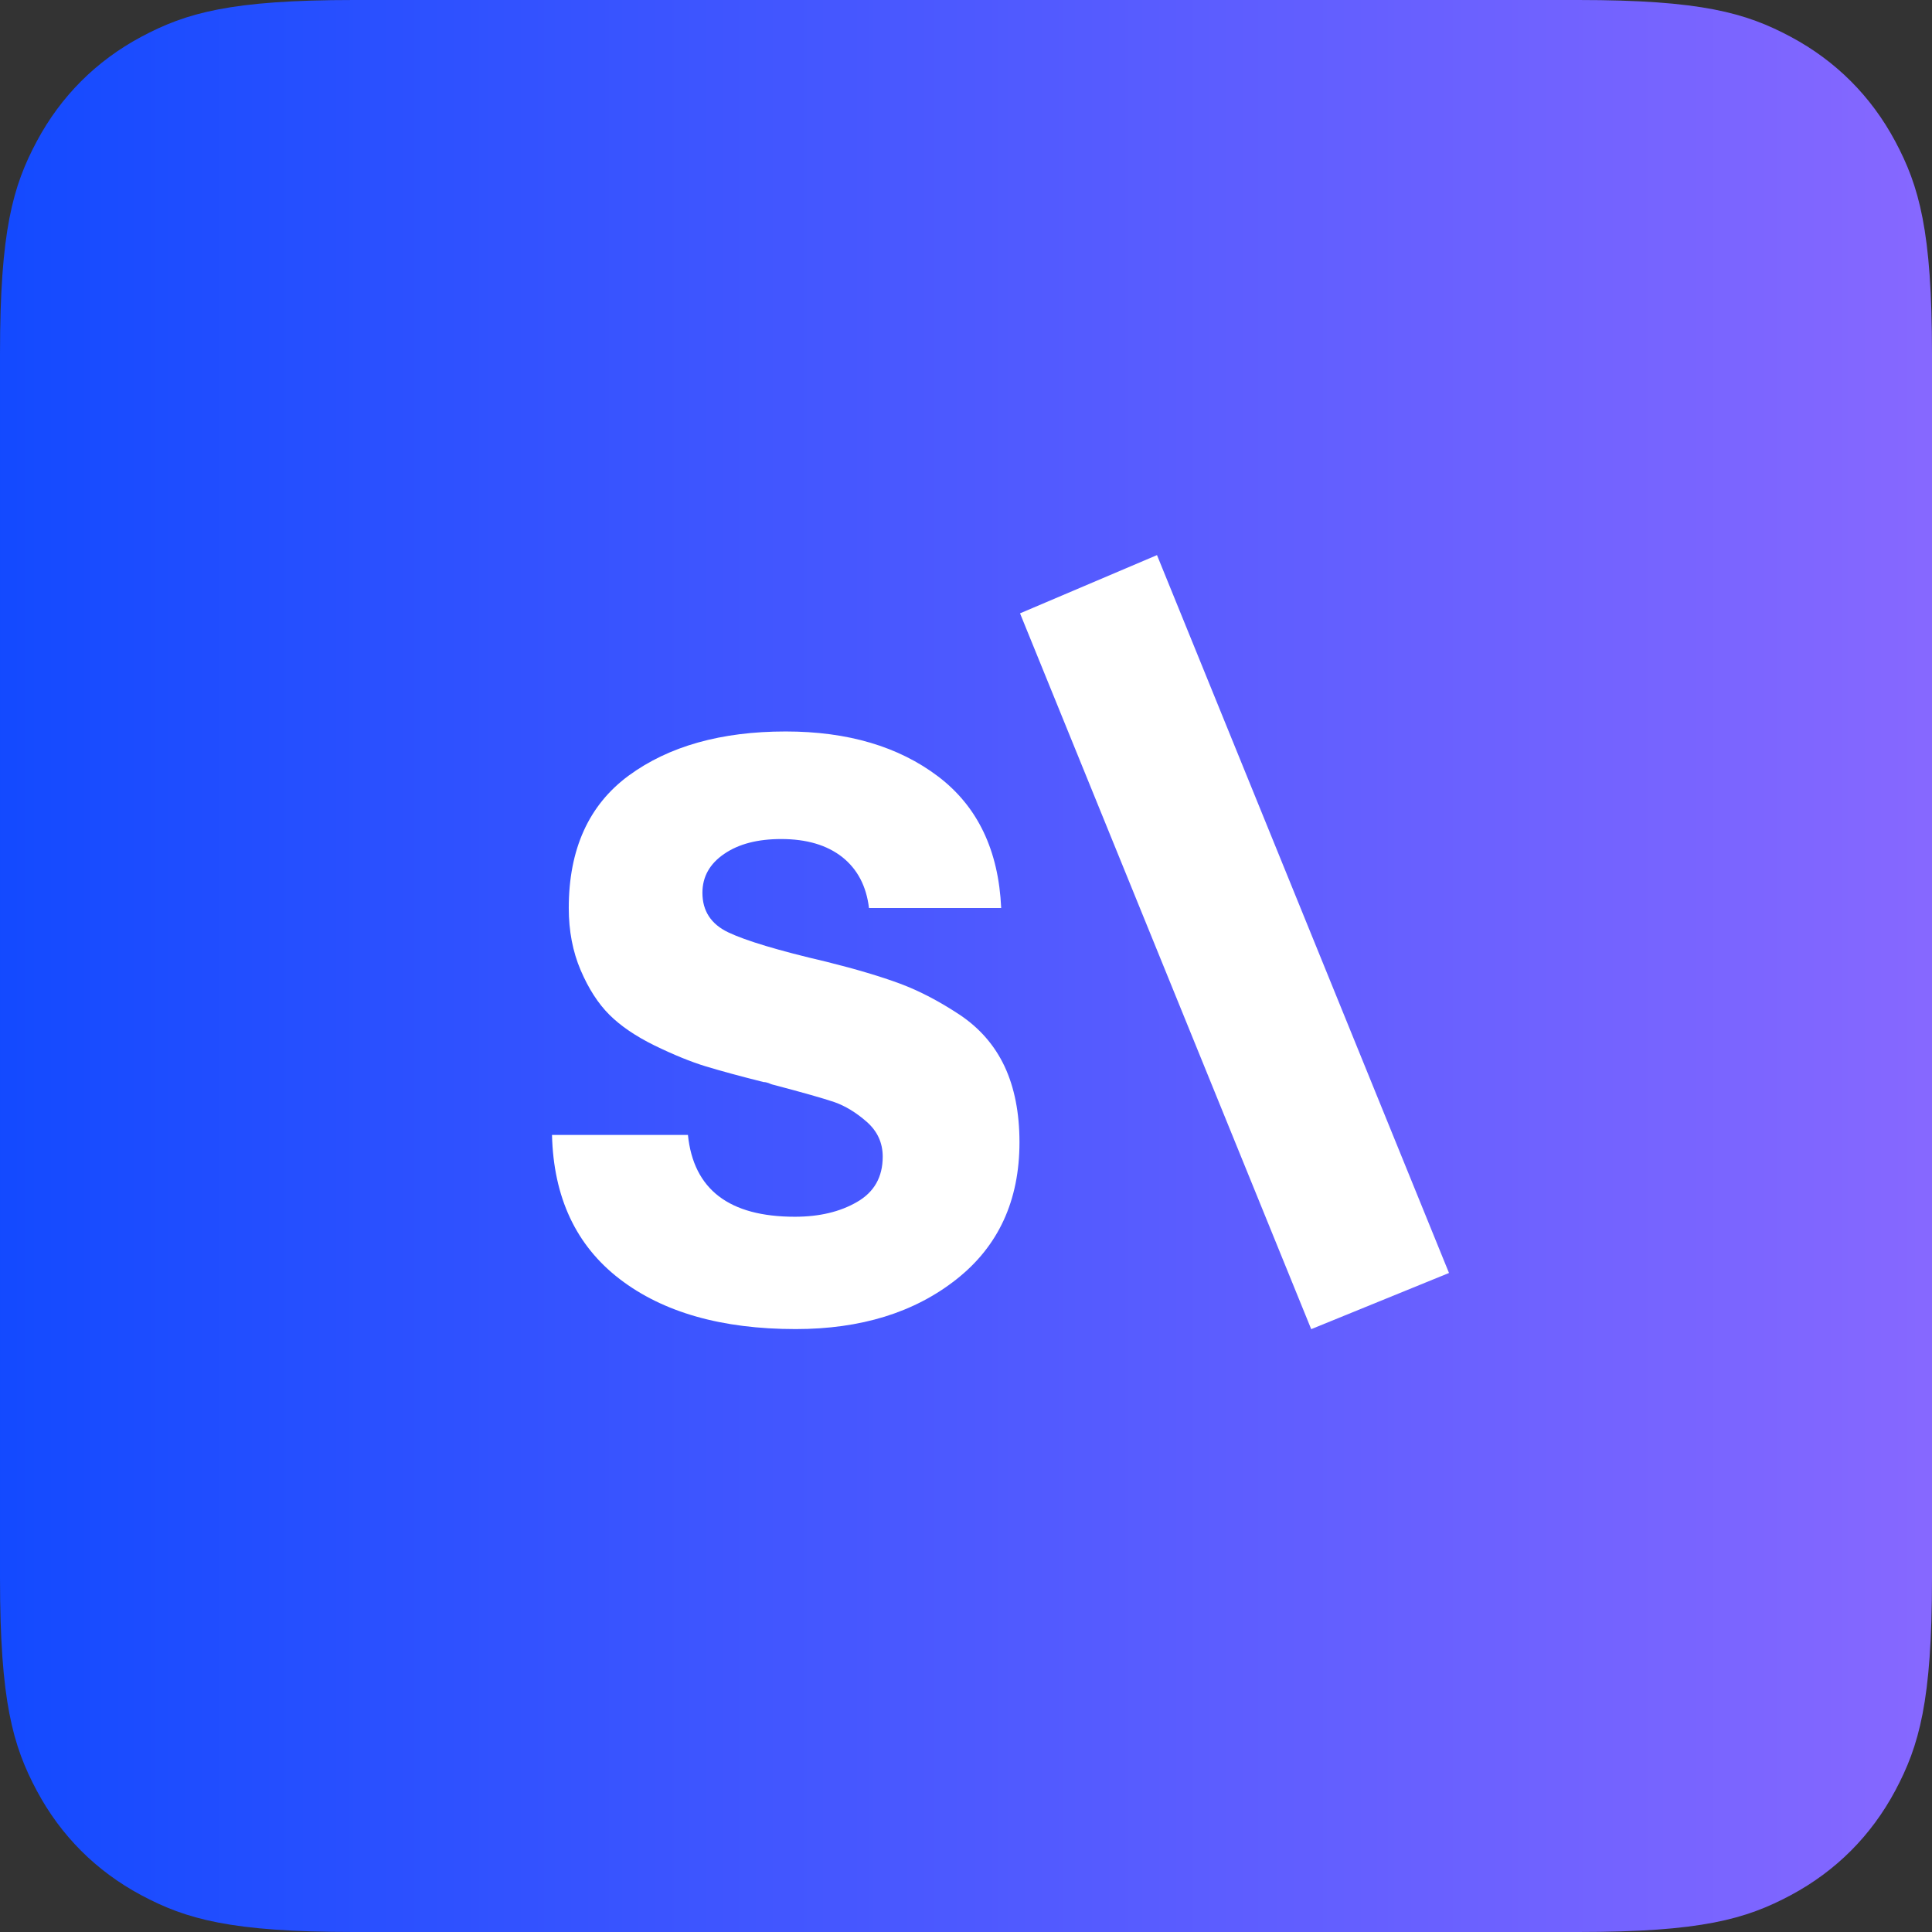 <?xml version="1.0" encoding="UTF-8"?>
<svg width="28px" height="28px" viewBox="0 0 28 28" version="1.1" xmlns="http://www.w3.org/2000/svg" xmlns:xlink="http://www.w3.org/1999/xlink">
    <rect x="0" y="0" width="28" height="28" fill="#333333" stroke="none"/>
    <title>icon-color</title>
    <defs>
        <linearGradient x1="-1.11022302e-14%" y1="50%" x2="100%" y2="50%" id="linearGradient-1">
            <stop stop-color="#134AFF" offset="0%"></stop>
            <stop stop-color="#8768FF" offset="100%"></stop>
        </linearGradient>
    </defs>
    <g id="页面-1" stroke="none" stroke-width="1" fill="none" fill-rule="evenodd">
        <g id="icon-color" fill-rule="nonzero">
            <path d="M5.128,0 L22.872,0 C24.655,0 25.302,0.186 25.954,0.534 C26.606,0.883 27.117,1.394 27.466,2.046 C27.814,2.698 28,3.345 28,5.128 L28,22.872 C28,24.655 27.814,25.302 27.466,25.954 C27.117,26.606 26.606,27.117 25.954,27.466 C25.302,27.814 24.655,28 22.872,28 L5.128,28 C3.345,28 2.698,27.814 2.046,27.466 C1.394,27.117 0.883,26.606 0.534,25.954 C0.186,25.302 0,24.655 0,22.872 L0,5.128 C0,3.345 0.186,2.698 0.534,2.046 C0.883,1.394 1.394,0.883 2.046,0.534 C2.698,0.186 3.345,0 5.128,0 Z" id="矩形" fill="url(#linearGradient-1)"></path>
            <g id="编组-10" transform="translate(5, 5)" fill="#FFFFFF">
                <rect id="矩形" opacity="0" x="0" y="0" width="18" height="18"></rect>
                <path d="M6.531,14.262 C5.461,14.262 4.61,14.02 3.98,13.536 C3.349,13.051 3.022,12.355 3,11.448 L4.97,11.448 C5.051,12.239 5.568,12.634 6.52,12.634 C6.874,12.634 7.175,12.563 7.422,12.419 C7.67,12.276 7.793,12.058 7.793,11.763 C7.793,11.561 7.715,11.393 7.56,11.257 C7.406,11.122 7.248,11.027 7.091,10.972 C6.931,10.918 6.631,10.832 6.188,10.716 C6.167,10.709 6.151,10.703 6.143,10.698 C6.136,10.695 6.125,10.692 6.11,10.688 C6.096,10.684 6.081,10.682 6.066,10.682 C5.727,10.597 5.448,10.521 5.23,10.455 C5.013,10.389 4.766,10.288 4.488,10.153 C4.211,10.017 3.992,9.867 3.83,9.705 C3.667,9.542 3.529,9.327 3.415,9.06 C3.301,8.793 3.243,8.493 3.243,8.16 C3.243,7.307 3.533,6.667 4.111,6.241 C4.692,5.815 5.45,5.601 6.387,5.601 C7.288,5.601 8.024,5.82 8.596,6.253 C9.168,6.687 9.472,7.322 9.51,8.16 L7.594,8.16 C7.556,7.842 7.427,7.597 7.206,7.421 C6.984,7.247 6.69,7.16 6.321,7.16 C5.981,7.16 5.706,7.231 5.496,7.375 C5.286,7.518 5.18,7.706 5.18,7.939 C5.18,8.202 5.305,8.394 5.556,8.513 C5.808,8.633 6.28,8.776 6.975,8.938 C7.409,9.046 7.767,9.153 8.047,9.257 C8.328,9.362 8.613,9.512 8.906,9.705 C9.197,9.899 9.415,10.149 9.559,10.455 C9.702,10.76 9.775,11.128 9.775,11.554 C9.775,12.399 9.47,13.061 8.861,13.541 C8.252,14.022 7.476,14.262 6.531,14.262" id="Fill-1"></path>
                <polygon id="Fill-19" points="11.768 3.045 9.783 3.889 14.003 14.263 16 13.449"></polygon>
            </g>
        </g>
    </g>
</svg>